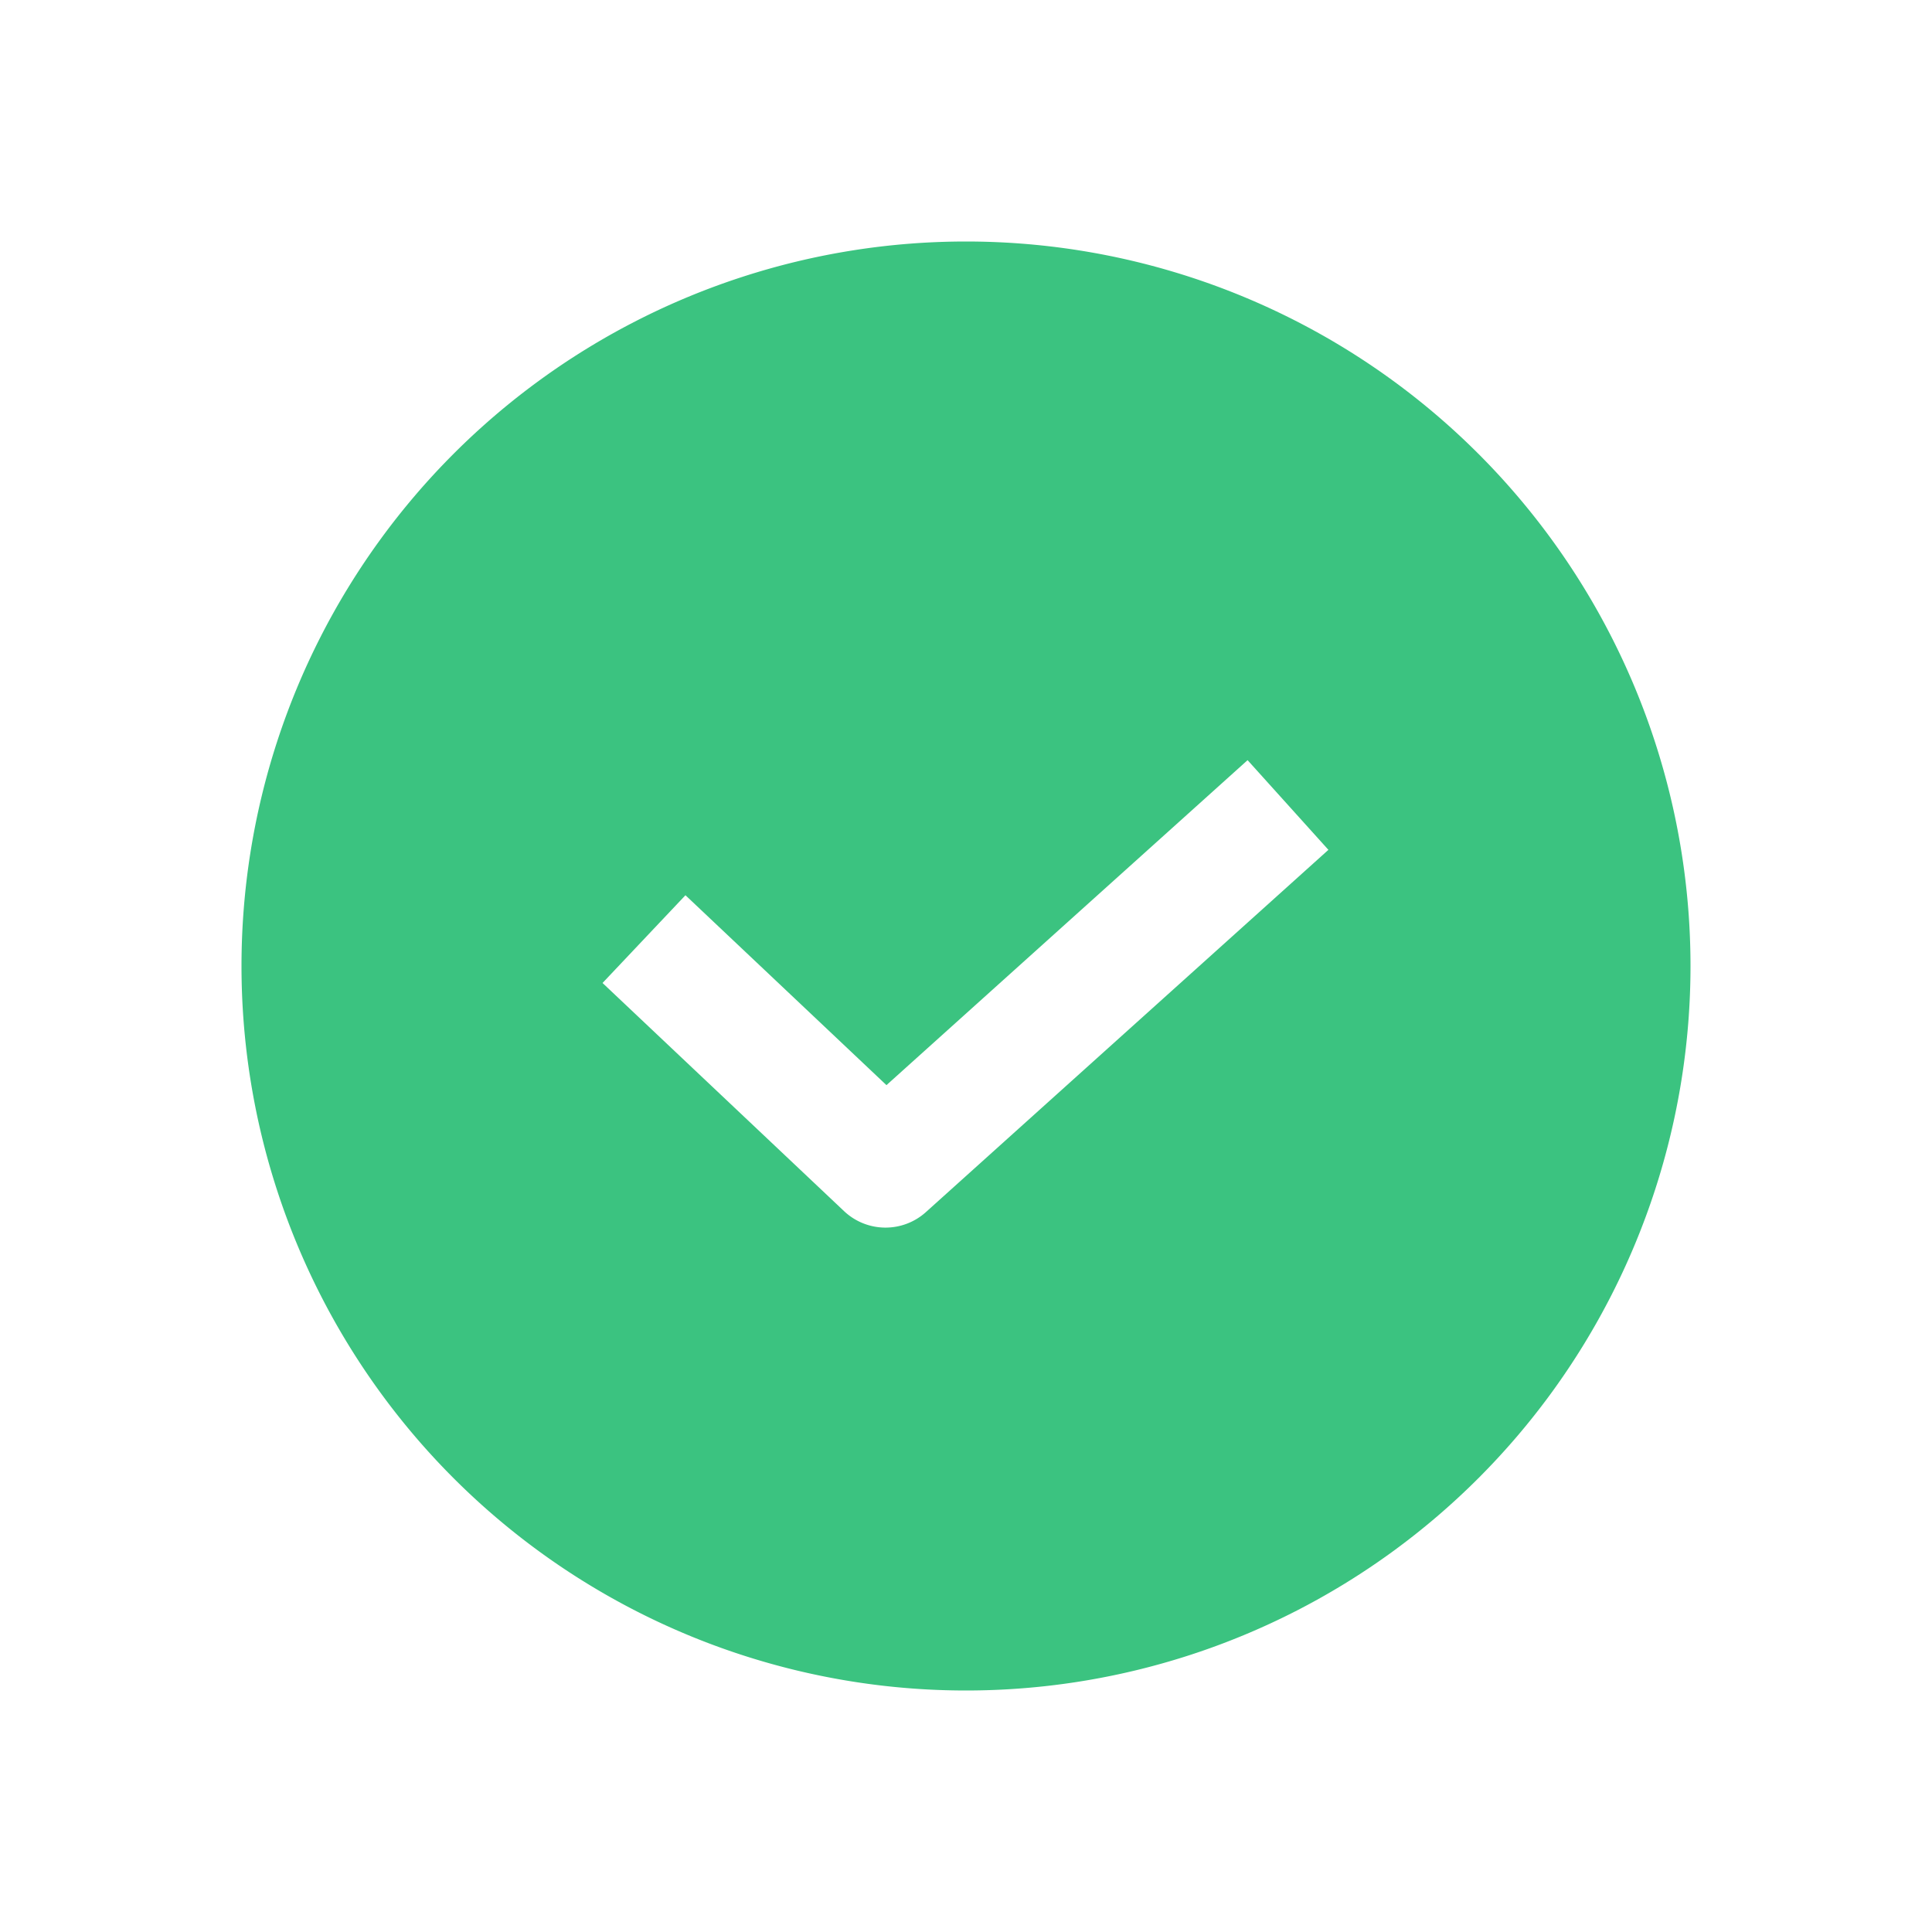 <svg width="24" height="24" viewBox="0 0 24 24" fill="none" xmlns="http://www.w3.org/2000/svg"><path fill-rule="evenodd" clip-rule="evenodd" d="M3 12a9 9 0 1018 0 9 9 0 00-18 0zm8.502 3.057l5-4.5-1.004-1.114-4.486 4.037-2.497-2.359-1.03 1.09 3 2.834a.75.75 0 001.017.012z" fill="#3BC380"/></svg>